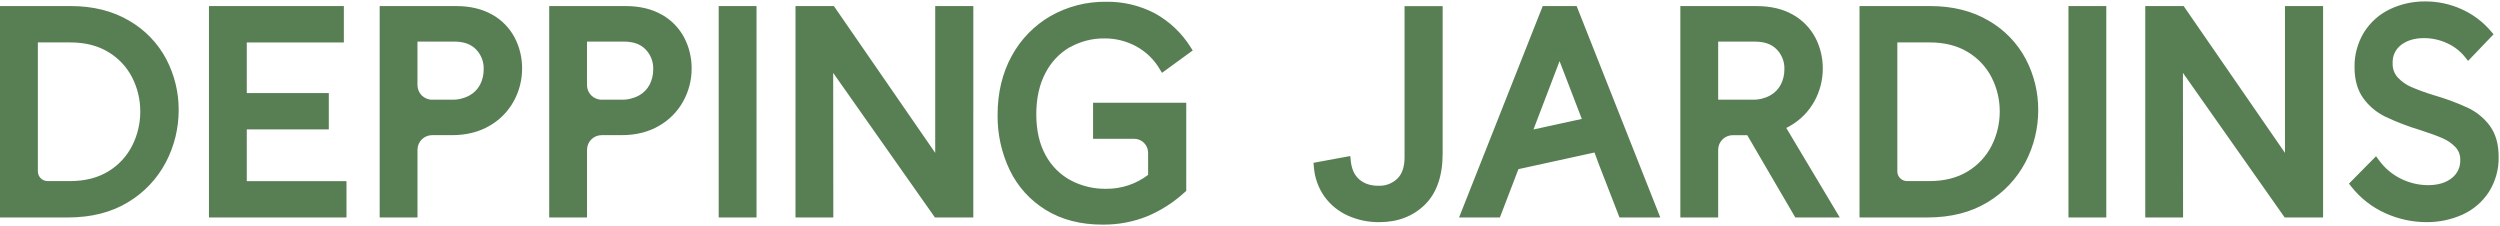 <svg xmlns="http://www.w3.org/2000/svg" width="906" height="82" fill="none">
  <path fill="#587F53" d="M559.079 2.207 528.763 78.819h14.798l6.713-17.52 27.57-6.032 1.54 4.171 7.521 19.368h14.786L571.375 2.194h-12.296v.013Zm14.17 40.892-17.52 3.825 9.459-24.771 8.061 20.947ZM46.822 7.508c-5.93-3.517-13.066-5.314-21.216-5.314H0V78.806h24.656c8.445 0 15.761-1.861 21.755-5.532 5.814-3.466 10.55-8.484 13.695-14.465 3.068-5.84 4.659-12.347 4.646-18.932.026-6.418-1.514-12.732-4.479-18.418-3.08-5.827-7.739-10.653-13.451-13.952Zm4.017 32.896c0 4.3-.988 8.535-2.926 12.373-1.951 3.85-4.941 7.072-8.625 9.305-3.786 2.349-8.458 3.542-13.887 3.542h-8.15c-1.951 0-3.53-1.579-3.53-3.53V15.376h11.783c5.352 0 9.998 1.181 13.785 3.504 3.671 2.195 6.661 5.391 8.612 9.203 1.938 3.812 2.952 8.035 2.926 12.322M720.71 7.508c-5.917-3.517-13.066-5.314-21.217-5.314h-25.605V78.806h24.656c8.445 0 15.761-1.861 21.768-5.532 5.814-3.478 10.55-8.484 13.695-14.465 3.067-5.84 4.659-12.347 4.646-18.932.026-6.418-1.515-12.732-4.479-18.418-3.081-5.827-7.74-10.653-13.451-13.952m-33.128 54.587V15.376h11.783c5.352 0 9.998 1.181 13.785 3.504 3.671 2.195 6.661 5.391 8.612 9.203 1.938 3.812 2.952 8.035 2.926 12.322.013 4.3-.988 8.535-2.926 12.373-1.951 3.85-4.941 7.072-8.625 9.305-3.799 2.349-8.471 3.542-13.888 3.542h-8.15c-1.951 0-3.529-1.579-3.529-3.53M89.434 46.898H119.16V33.717H89.434V15.389h35.181V2.207H75.727V78.819h49.838V65.638H89.434V46.898ZM274.168 2.207H260.46V78.819h13.708V2.207Zm64.753 53.188L302.662 2.862l-.462-.667h-13.913V78.806h13.708l-.051-52.392 36.412 51.738.462.655h13.914V2.194h-13.811V55.395Zm170.088 1.605c0 3.466-.885 6.071-2.631 7.765-1.848 1.746-4.312 2.67-6.854 2.554-2.862 0-5.121-.757-6.918-2.297-1.771-1.527-2.785-3.761-3.093-6.803l-.167-1.669-13.335 2.451.128 1.412c.27 3.902 1.604 7.662 3.863 10.858 2.195 3.016 5.134 5.404 8.548 6.905 3.556 1.579 7.406 2.374 11.295 2.336 6.7 0 12.258-2.131 16.532-6.328 4.274-4.197 6.443-10.448 6.443-18.534V2.22h-13.811V57.013v-.013ZM763.322 2.207h-13.708V78.819h13.708V2.207ZM902.389 45.692c-2.066-2.811-4.787-5.07-7.919-6.572-4.004-1.848-8.15-3.389-12.398-4.608-2.837-.847-5.609-1.861-8.33-3.029-1.836-.809-3.492-1.989-4.852-3.466-1.245-1.425-1.887-3.26-1.797-5.147-.128-2.554 1.001-4.993 3.029-6.559 2.131-1.656 4.929-2.503 8.343-2.503 2.862 0 5.686.616 8.291 1.81 2.567 1.142 4.813 2.875 6.572 5.07l1.104 1.386 9.228-9.652-.911-1.065c-2.94-3.478-6.636-6.238-10.795-8.086-4.081-1.823-8.496-2.76-12.963-2.76-4.466-.051-8.882.911-12.912 2.837-3.85 1.835-7.085 4.736-9.357 8.343-2.336 3.838-3.529 8.253-3.439 12.745 0 4.441 1.052 8.176 3.119 11.089 2.079 2.901 4.864 5.237 8.086 6.79 4.055 1.912 8.253 3.517 12.552 4.813 3.44 1.104 6.187 2.105 8.189 2.991 1.771.757 3.363 1.861 4.685 3.26 1.155 1.271 1.758 2.952 1.681 4.672.077 2.516-1.052 4.916-3.042 6.456-2.118 1.72-5.031 2.593-8.638 2.593-3.388-.013-6.738-.809-9.78-2.31-3.17-1.54-5.917-3.85-7.983-6.713l-1.078-1.463-9.806 9.934.847 1.078c3.273 4.171 7.508 7.483 12.347 9.639 4.659 2.118 9.703 3.209 14.812 3.235 4.505.051 8.971-.873 13.091-2.708 3.902-1.758 7.226-4.595 9.575-8.176 2.426-3.825 3.671-8.291 3.568-12.822 0-4.518-1.052-8.253-3.132-11.102m-74.303 9.703L791.815 2.862l-.462-.667h-13.914V78.806h13.708l-.051-52.392 36.413 51.738.462.655h13.913V2.194h-13.811V55.395ZM239.783 5.288c-3.581-2.054-8.009-3.093-13.156-3.093h-27.595V78.806h13.708V54.279c0-2.926 2.374-5.301 5.301-5.301h7.226c5.16 0 9.716-1.13 13.541-3.363 3.709-2.105 6.764-5.211 8.817-8.946 1.99-3.619 3.03-7.688 3.03-11.821.025-3.902-.899-7.752-2.696-11.218-1.861-3.517-4.697-6.418-8.163-8.356m-3.067 19.804c.025 1.938-.424 3.85-1.297 5.583-.873 1.669-2.22 3.029-3.863 3.94-1.964 1.065-4.184 1.591-6.418 1.527h-7.123c-2.926 0-5.301-2.374-5.301-5.301V15.068h13.259c3.516 0 6.122.924 7.97 2.837 1.861 1.912 2.862 4.505 2.773 7.162M178.342 5.288c-3.581-2.054-8.009-3.093-13.156-3.093h-27.595V78.806h13.708V54.279c0-2.926 2.374-5.301 5.3-5.301h7.227c5.159 0 9.716-1.13 13.54-3.363 3.71-2.105 6.764-5.211 8.818-8.946 1.989-3.619 3.029-7.688 3.029-11.821.026-3.902-.898-7.752-2.695-11.218-1.861-3.517-4.698-6.418-8.163-8.356m-3.068 19.804c.026 1.938-.423 3.85-1.296 5.583-.873 1.669-2.221 3.029-3.864 3.94-1.963 1.065-4.184 1.591-6.417 1.527h-7.123c-2.927 0-5.301-2.374-5.301-5.301V15.068h13.258c3.517 0 6.123.924 7.971 2.837 1.861 1.912 2.862 4.505 2.772 7.162m473.432 20.561c3.709-2.105 6.764-5.211 8.83-8.946 1.99-3.619 3.029-7.688 3.029-11.821.026-3.902-.898-7.752-2.695-11.218-1.861-3.517-4.698-6.418-8.163-8.343-3.581-2.054-8.009-3.093-13.169-3.093h-27.595V78.819h13.708V54.291c0-2.926 2.374-5.301 5.301-5.301h5.236l17.417 29.828h16.121l-19.393-32.447c.474-.231.936-.475 1.398-.745m-3.388-14.966c-.873 1.669-2.22 3.029-3.863 3.94-1.964 1.065-4.184 1.591-6.418 1.527h-12.411V15.081h13.258c3.517 0 6.123.924 7.971 2.837 1.861 1.912 2.862 4.505 2.772 7.162.026 1.938-.423 3.85-1.296 5.583M387.745 17.121c3.812-2.143 8.125-3.247 12.489-3.196 4.043-.039 8.021.963 11.564 2.888 3.491 1.912 6.405 4.723 8.433 8.137l.872 1.45 11.141-8.112-.796-1.232c-3.208-5.134-7.675-9.344-12.989-12.257C413.03 1.976 406.972.538 400.85.641c-7.034-.09-13.965 1.681-20.087 5.147-5.955 3.427-10.846 8.445-14.119 14.491-3.401 6.186-5.121 13.374-5.121 21.383-.077 6.918 1.425 13.746 4.403 19.984 2.875 5.968 7.405 10.974 13.053 14.427 5.699 3.53 12.604 5.327 20.497 5.327 5.635.077 11.244-.976 16.468-3.093 4.941-2.105 9.485-5.031 13.438-8.676l.513-.462V37.221h-33.769v13.079h14.889c2.798 0 5.057 2.272 5.057 5.057v8.022c-4.402 3.35-9.793 5.121-15.325 5.044-4.454.051-8.856-1.014-12.796-3.106-3.838-2.092-6.97-5.25-9.036-9.1-2.234-4.017-3.363-8.997-3.363-14.799 0-5.801 1.117-10.833 3.324-14.978 1.99-3.902 5.057-7.149 8.843-9.357"/>
</svg>
